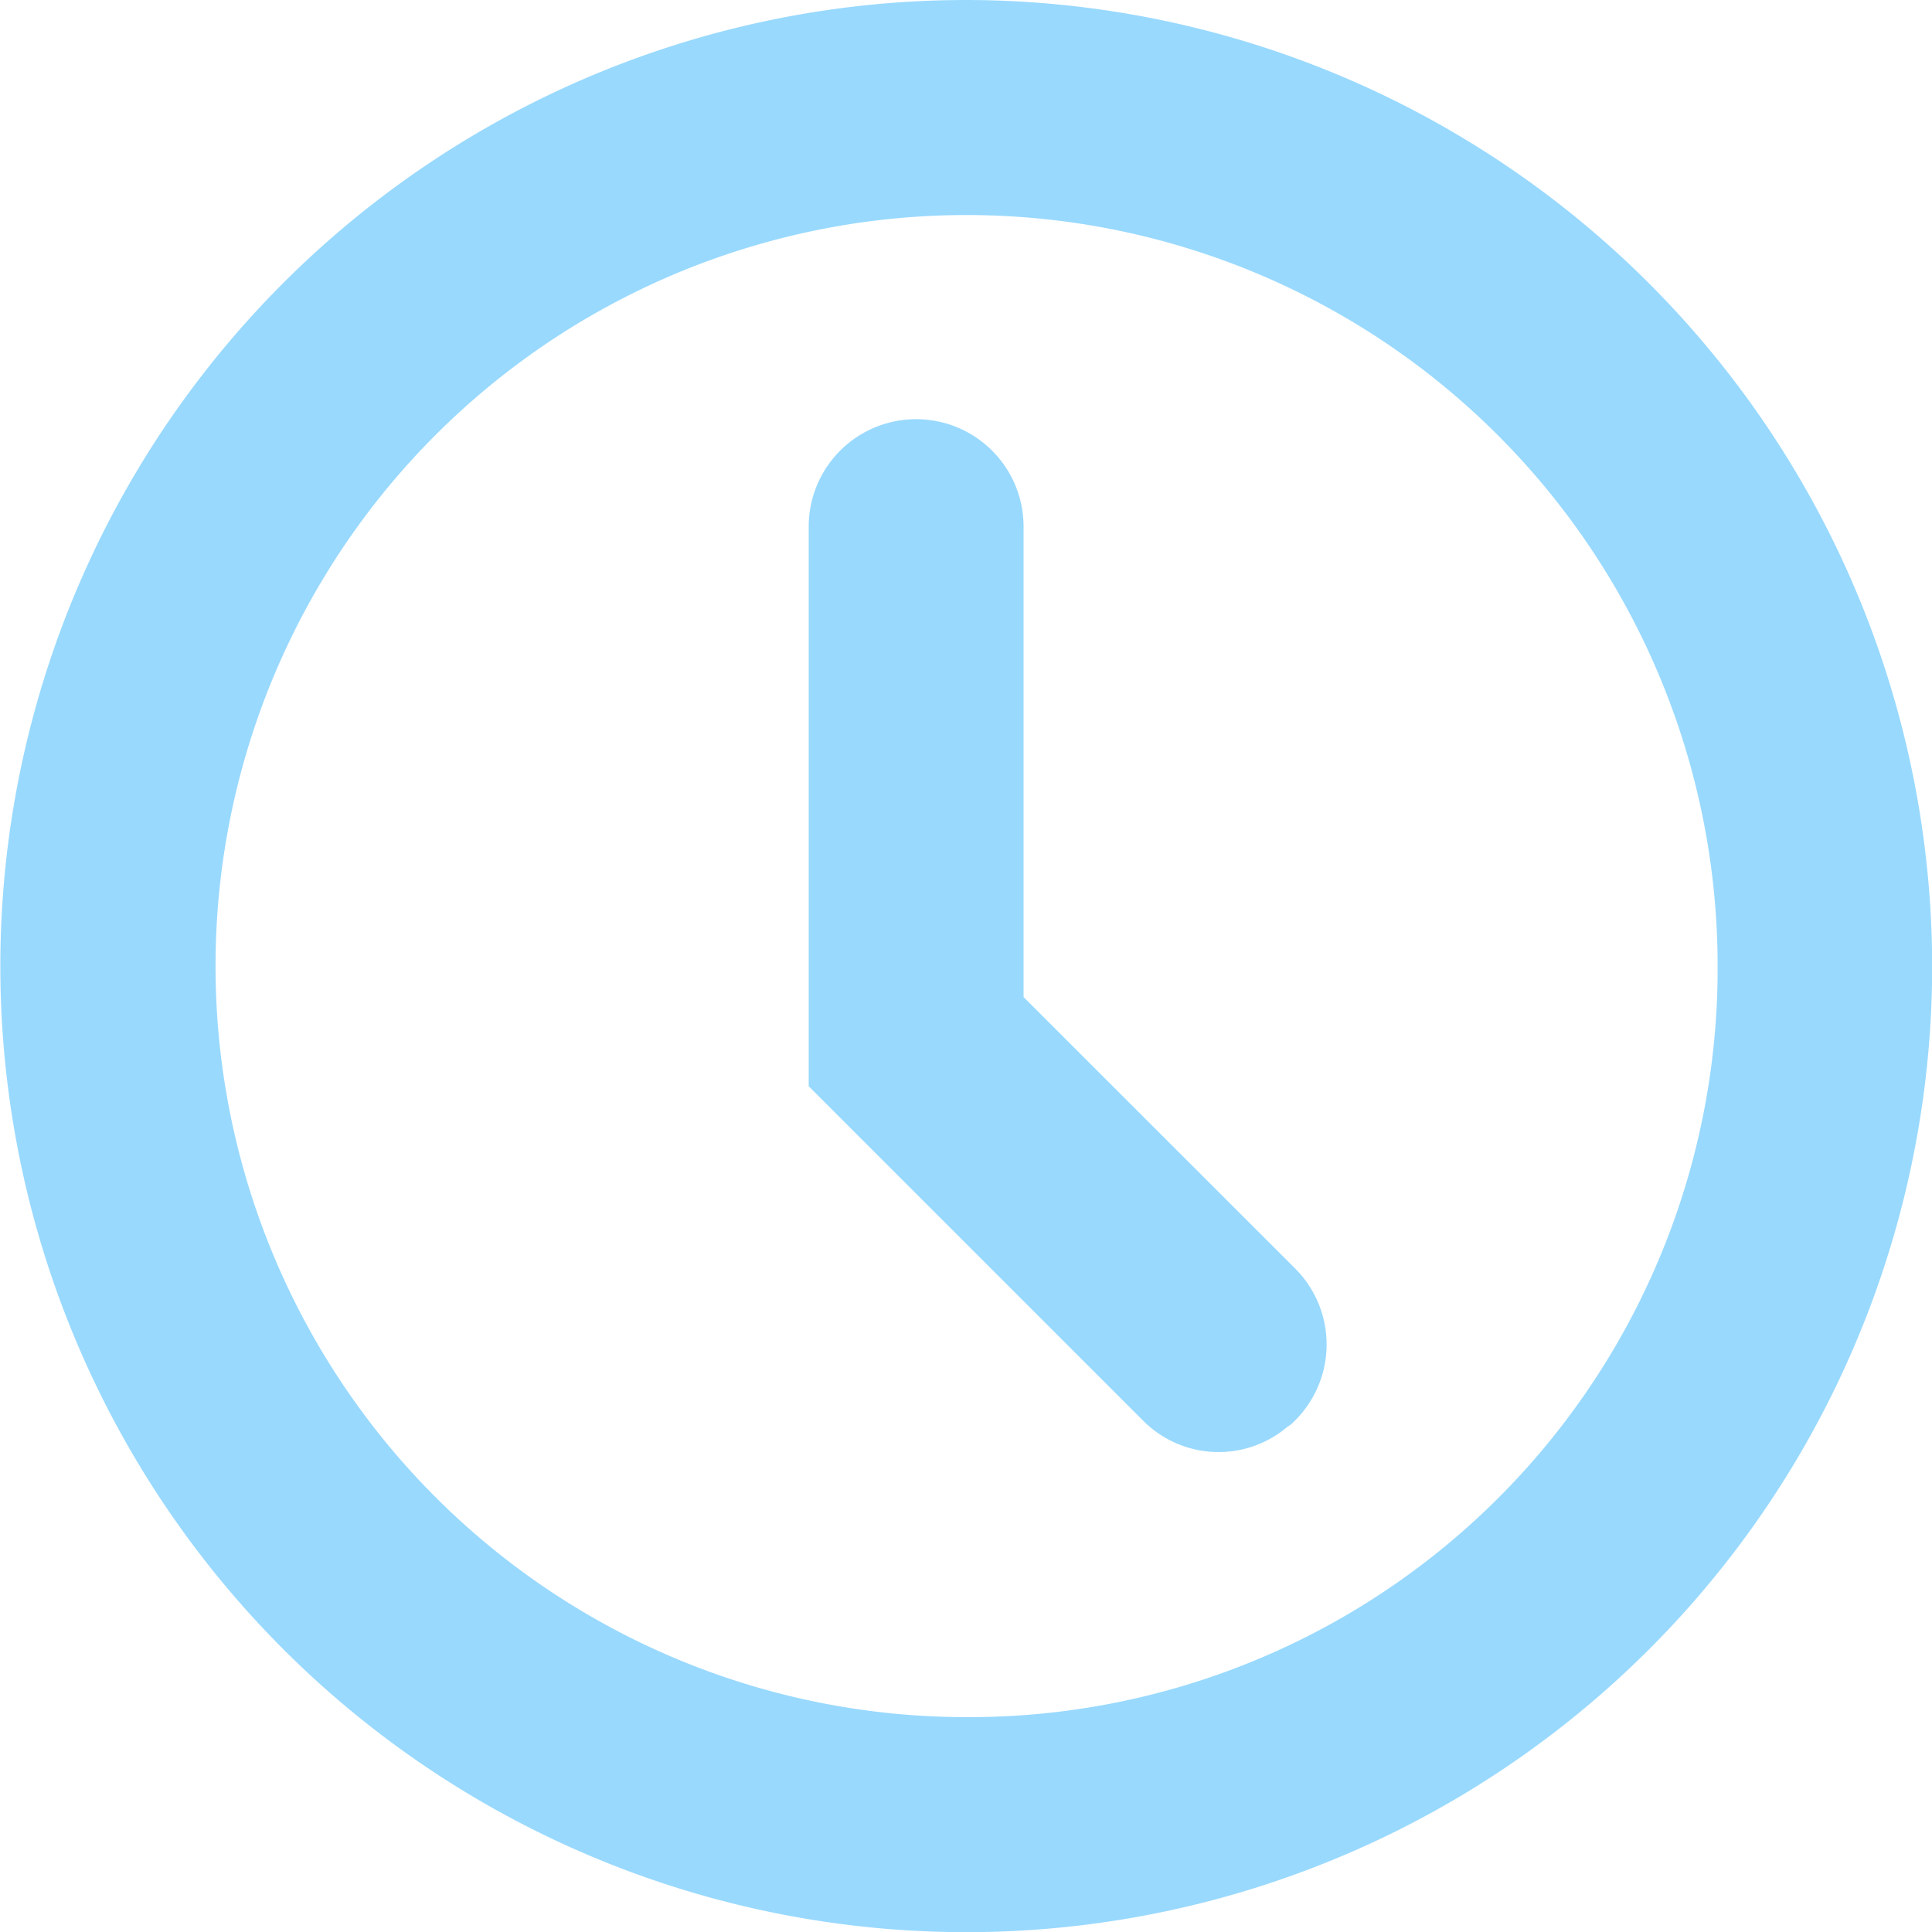 <?xml version="1.0" encoding="UTF-8"?> <svg xmlns="http://www.w3.org/2000/svg" width="11.527" height="11.527" viewBox="0 0 11.527 11.527"><defs><style>.a{fill:#99d9fe;}</style></defs><g transform="translate(-138 -10)"><g transform="translate(-11.055 -272.971)"><path class="a" d="M154.821,282.971h0a5.764,5.764,0,0,0-5.764,5.758h0v.006a5.764,5.764,0,0,0,5.762,5.764h0a5.764,5.764,0,0,0,5.764-5.762v0h0A5.77,5.77,0,0,0,154.821,282.971Zm0,10.245a4.481,4.481,0,1,1,4.482-4.481A4.466,4.466,0,0,1,154.82,293.216Z"></path><path class="a" d="M182.543,303.1v-2.807a.641.641,0,1,0-1.282,0v3.339l1.995,1.995a.635.635,0,0,0,.861.037h0l.025-.017.021-.021a.641.641,0,0,0,0-.907Z" transform="translate(-27.381 -14.18)"></path></g></g></svg> 
